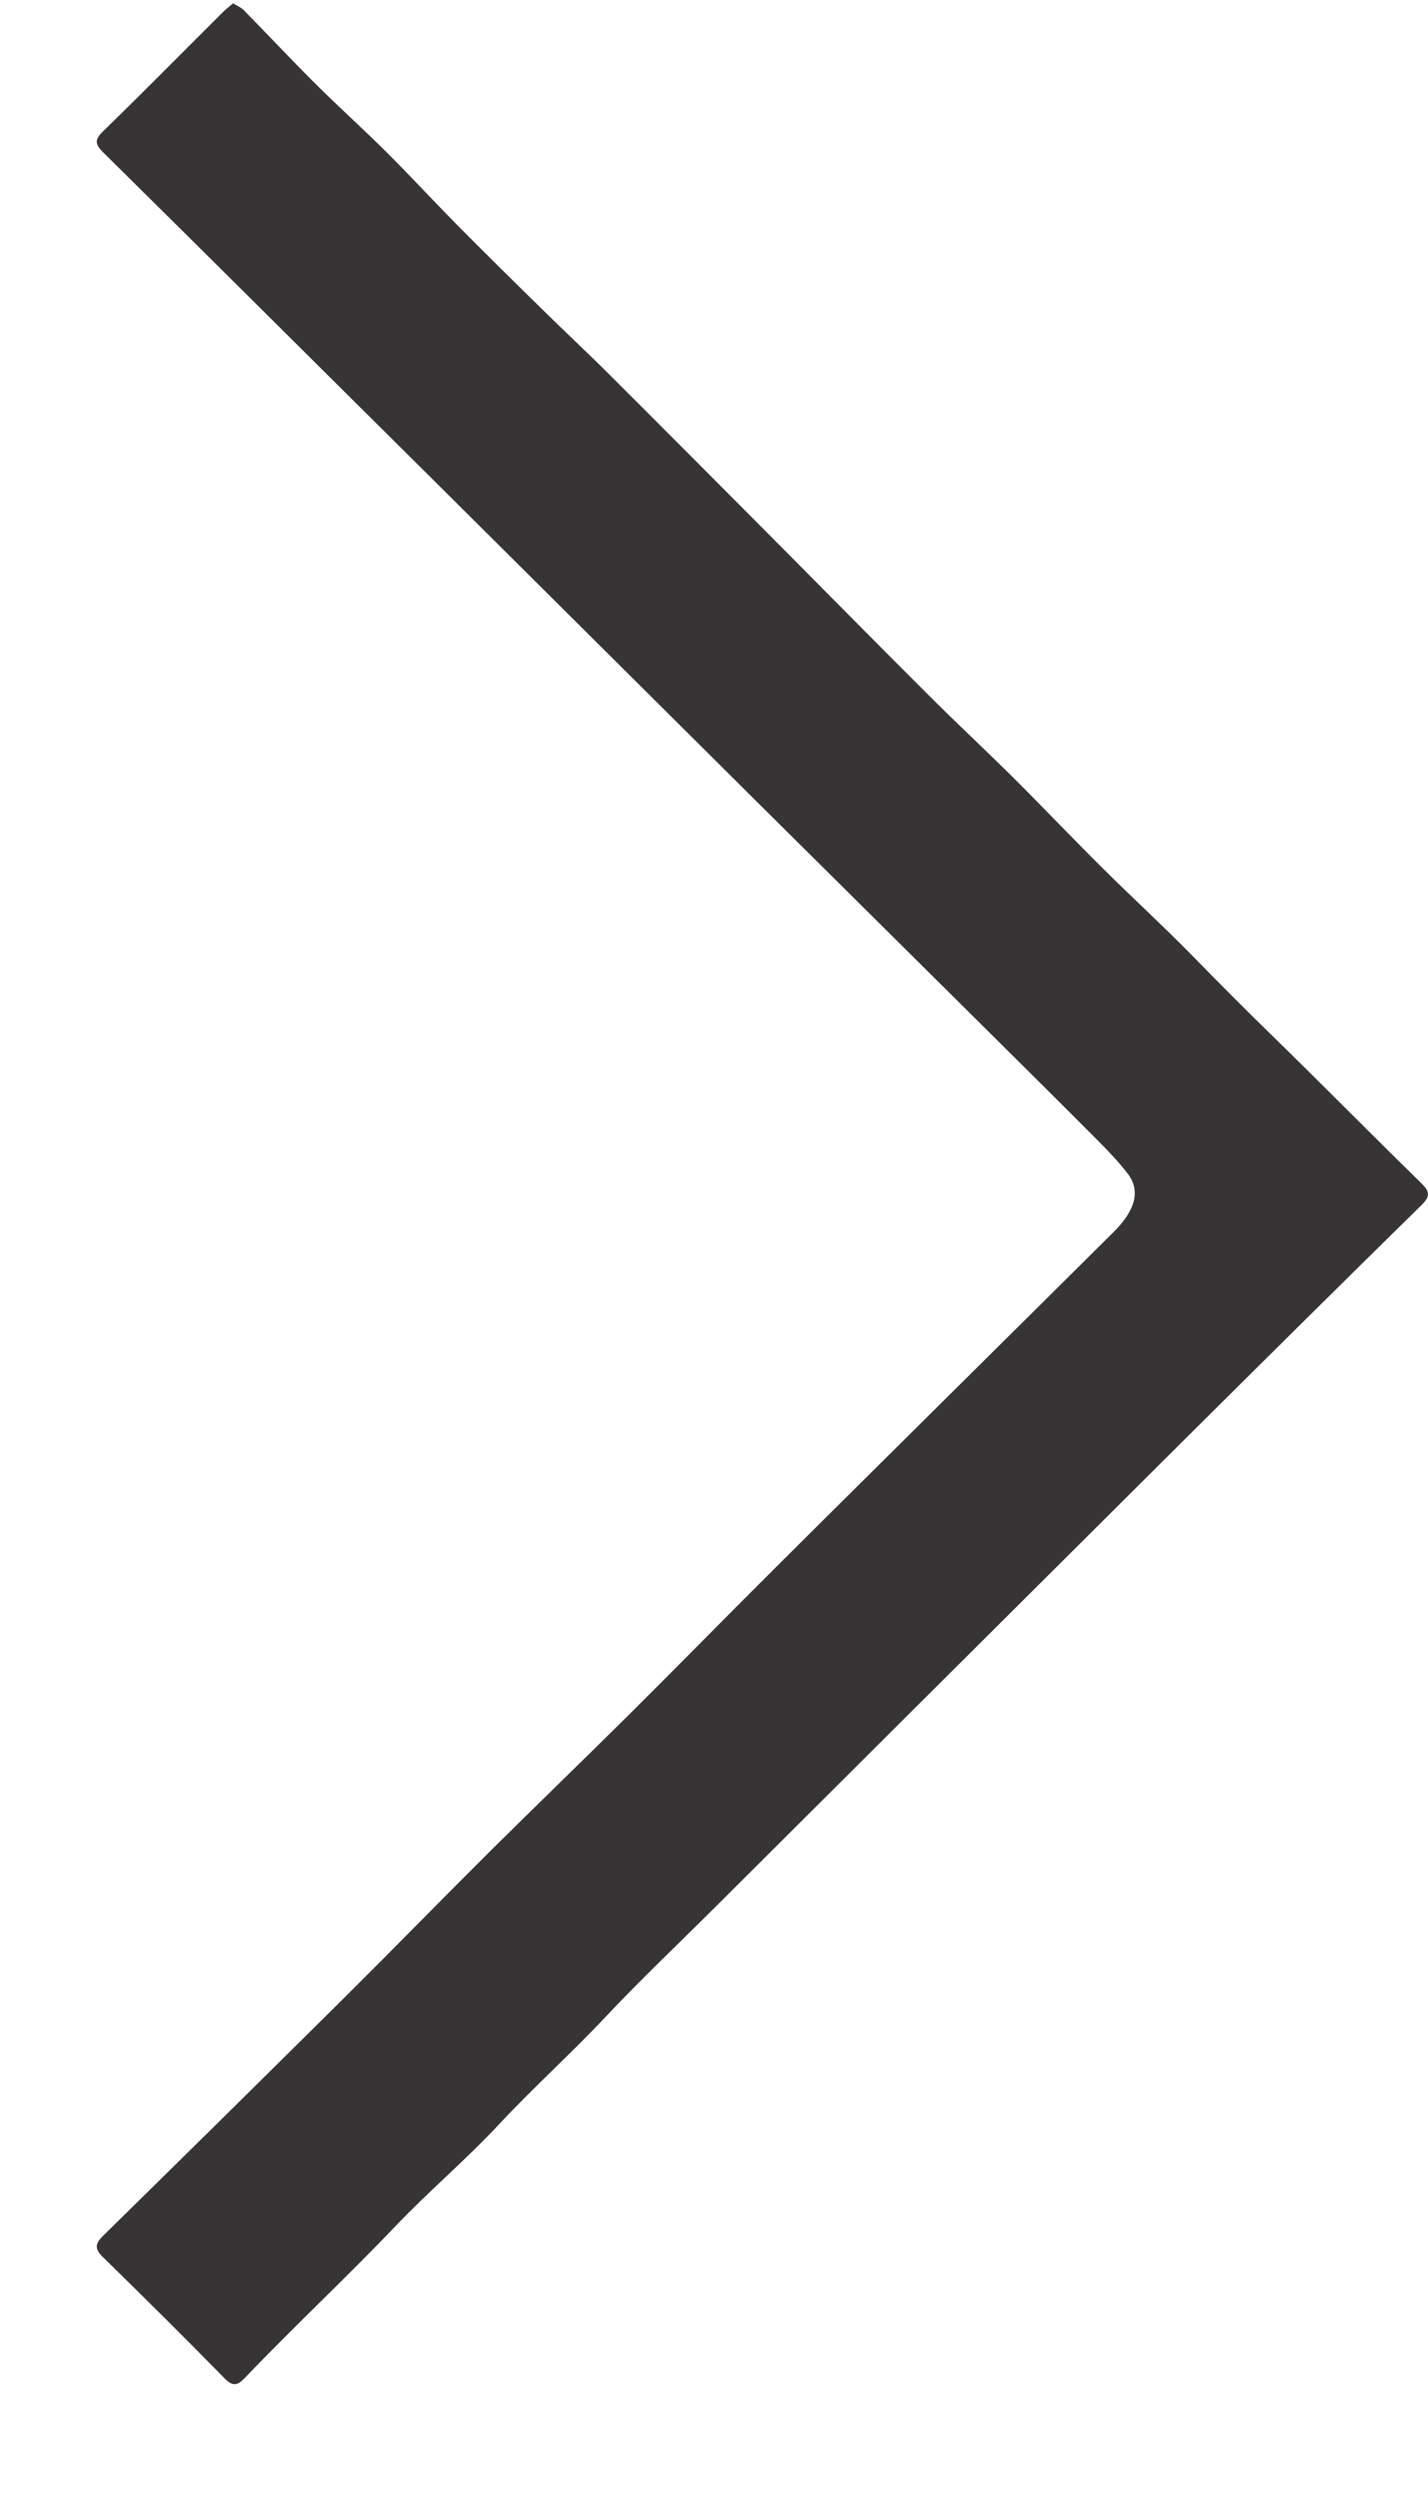 <svg width="12" height="21" viewBox="0 0 12 21" fill="none" xmlns="http://www.w3.org/2000/svg">
<path d="M1.959 0.028C1.992 0.049 2.025 0.061 2.048 0.085C2.25 0.29 2.448 0.502 2.652 0.705C2.847 0.899 3.052 1.083 3.247 1.277C3.445 1.474 3.635 1.68 3.831 1.879C4.067 2.117 4.306 2.353 4.546 2.588C4.745 2.784 4.95 2.975 5.148 3.173C5.641 3.665 6.131 4.158 6.622 4.651C7.014 5.045 7.404 5.442 7.798 5.834C8.036 6.072 8.283 6.302 8.522 6.539C8.773 6.789 9.016 7.045 9.268 7.295C9.513 7.538 9.767 7.771 10.009 8.017C10.23 8.243 10.453 8.468 10.68 8.689C11.103 9.101 11.518 9.523 11.941 9.936C12.017 10.011 12.021 10.049 11.942 10.126C11.273 10.783 10.607 11.443 9.942 12.104C8.626 13.413 7.312 14.723 5.997 16.033C5.692 16.337 5.379 16.633 5.085 16.946C4.794 17.255 4.479 17.538 4.19 17.848C3.914 18.144 3.602 18.407 3.323 18.7C2.911 19.132 2.475 19.538 2.063 19.969C2.007 20.027 1.966 20.059 1.889 19.98C1.552 19.636 1.209 19.296 0.864 18.959C0.793 18.889 0.799 18.847 0.867 18.78C1.537 18.122 2.206 17.463 2.873 16.801C3.292 16.385 3.705 15.962 4.123 15.546C4.508 15.164 4.899 14.787 5.284 14.405C5.697 13.995 6.104 13.579 6.517 13.168C7.098 12.589 7.682 12.012 8.264 11.434C8.629 11.072 8.995 10.71 9.359 10.348C9.542 10.166 9.585 10.002 9.479 9.862C9.404 9.763 9.317 9.673 9.229 9.584C8.918 9.271 8.604 8.961 8.291 8.65C7.628 7.992 6.964 7.334 6.301 6.676C5.385 5.766 4.47 4.855 3.554 3.945C2.659 3.058 1.767 2.168 0.87 1.283C0.794 1.208 0.795 1.172 0.87 1.099C1.21 0.769 1.542 0.431 1.878 0.097C1.902 0.073 1.93 0.053 1.959 0.028Z" fill="#373435"/>
</svg>
